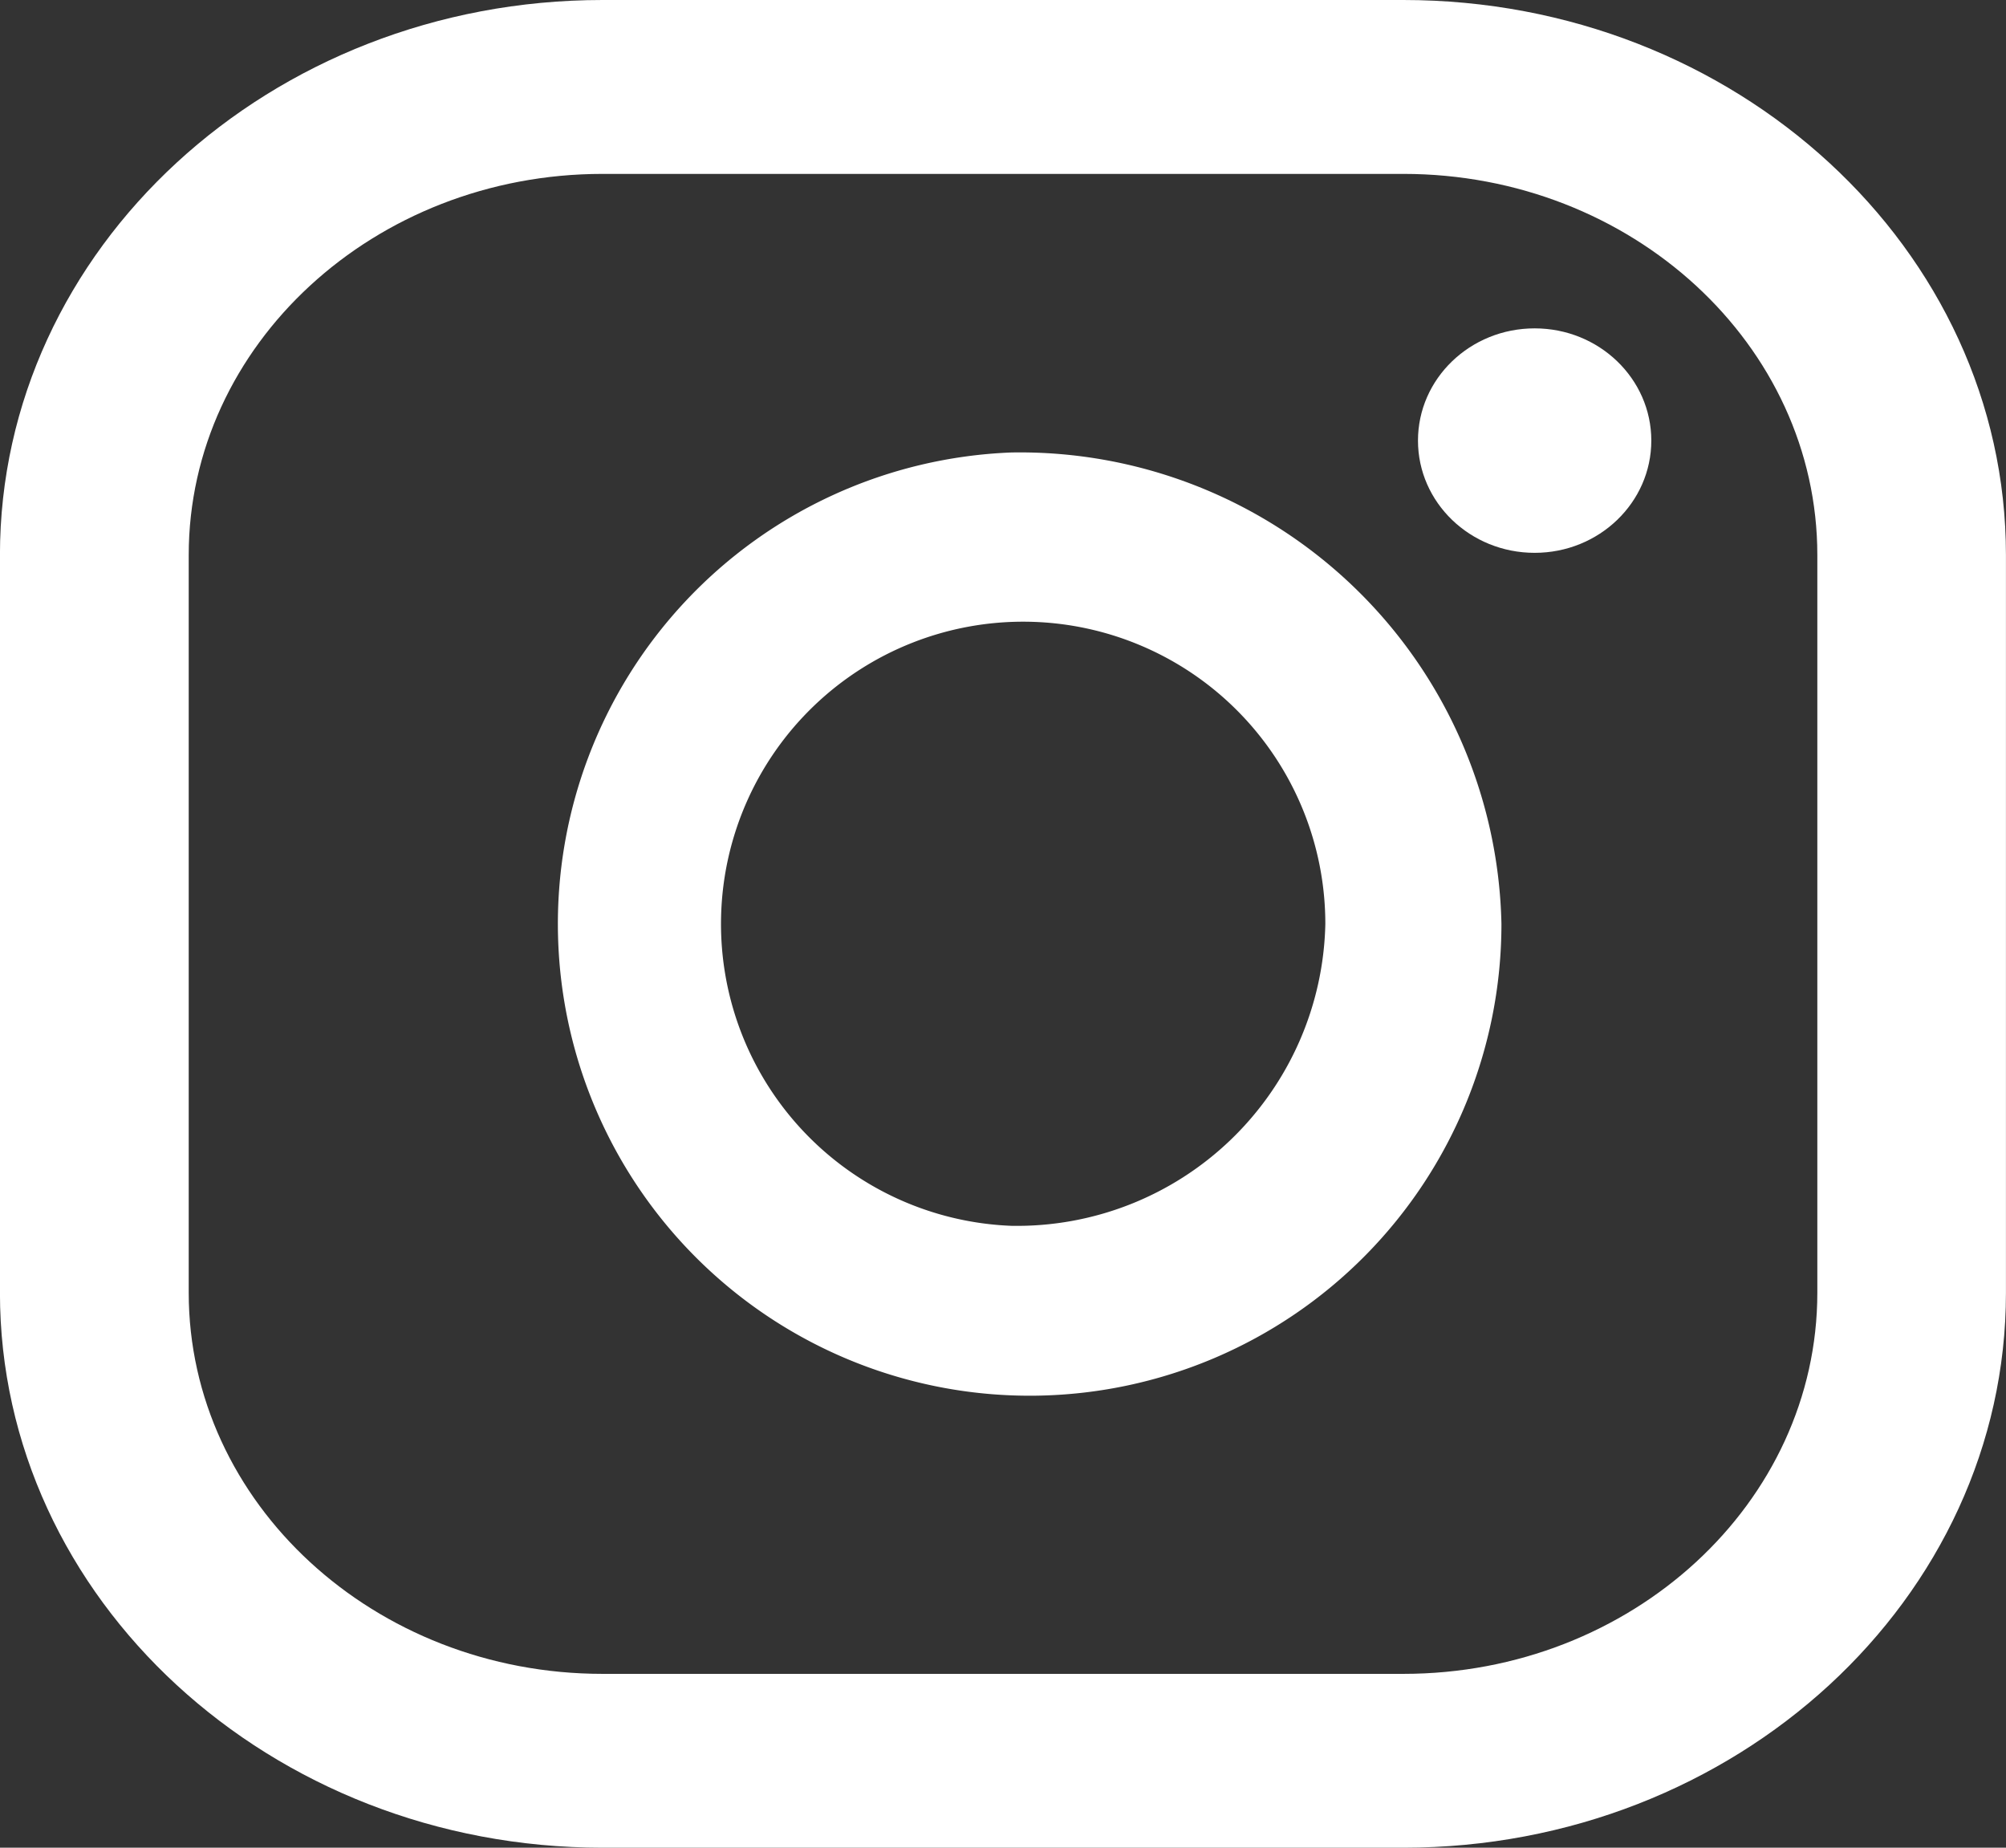 <svg xmlns="http://www.w3.org/2000/svg" width="38" height="35" viewBox="0 0 38 35">
  <rect x="0" y="0" width="38" height="35" fill="#333333" stroke="none"/>
  <g id="Grupo_28" data-name="Grupo 28" transform="translate(0)">
    <g id="Grupo_24" data-name="Grupo 24" transform="translate(0)">
      <ellipse id="Elipse_3" data-name="Elipse 3" cx="2.21" cy="2.126" rx="2.21" ry="2.126" transform="translate(26.861 6.22)" fill="#fff"/>
      <path id="Trazado_85" data-name="Trazado 85" d="M459.545,1699.264a8.937,8.937,0,1,0,9.284,8.929A9.124,9.124,0,0,0,459.545,1699.264Zm0,14.649a5.724,5.724,0,1,1,5.948-5.72A5.843,5.843,0,0,1,459.545,1713.913Z" transform="translate(-440.387 -1690.693)" fill="#fff"/>
      <g id="Grupo_23" data-name="Grupo 23">
        <path id="Trazado_86" data-name="Trazado 86" d="M471.445,1729.169H456.273c-6.293,0-11.414-4.716-11.414-10.512v-13.974c0-5.8,5.12-10.514,11.414-10.514h15.171c6.294,0,11.415,4.717,11.415,10.514v13.974C482.86,1724.453,477.739,1729.169,471.445,1729.169Zm-15.171-31.706c-4.322,0-7.839,3.238-7.839,7.22v13.974c0,3.981,3.517,7.219,7.839,7.219h15.171c4.324,0,7.841-3.239,7.841-7.219v-13.974c0-3.982-3.516-7.22-7.841-7.22Z" transform="translate(-444.86 -1694.169)" fill="#fff"/>
      </g>
    </g>
  </g>
</svg>
